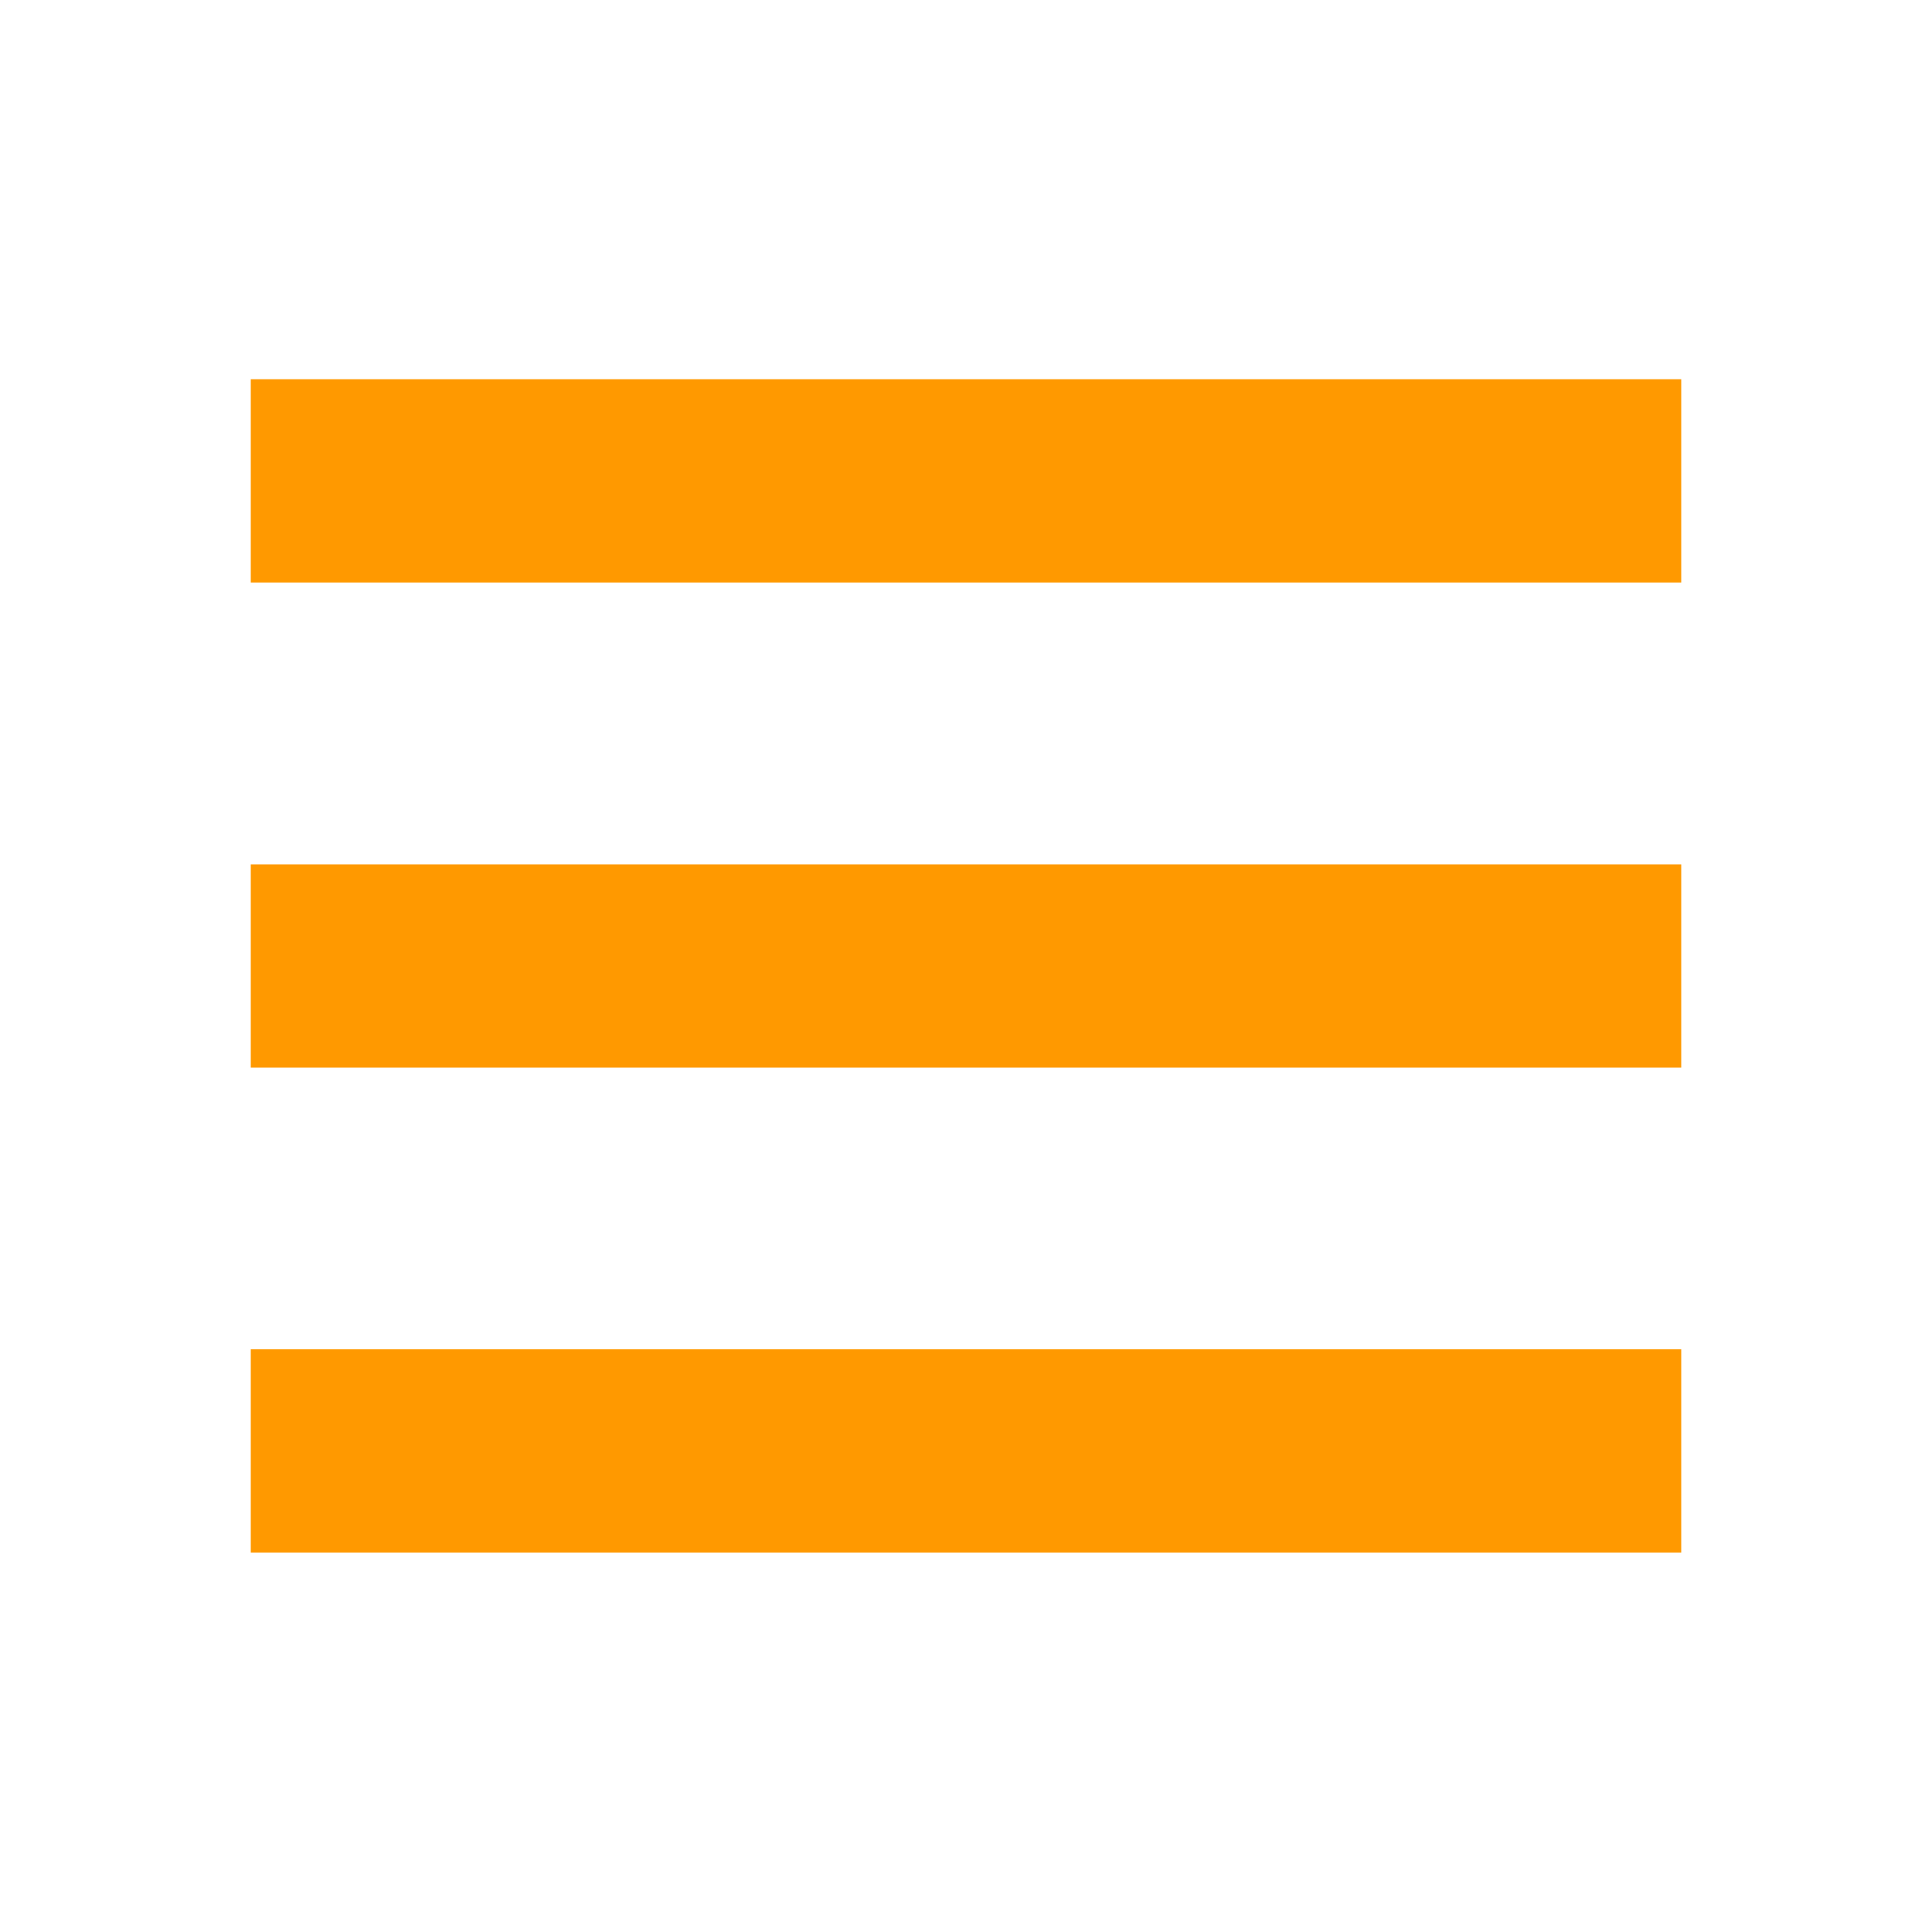 <svg xmlns="http://www.w3.org/2000/svg" viewBox="0 0 100 100"><defs><style>.cls-1{fill:#f90;}.cls-2{fill:none;}</style></defs><title>アセット 12</title><g id="レイヤー_2" data-name="レイヤー 2"><g id="obj"><rect class="cls-1" x="12.98" y="69.84" width="74.04" height="10.52"/><rect class="cls-1" x="12.98" y="44.74" width="74.04" height="10.52"/><rect class="cls-1" x="12.98" y="19.63" width="74.04" height="10.52"/><rect class="cls-2" width="100" height="100"/></g></g></svg>